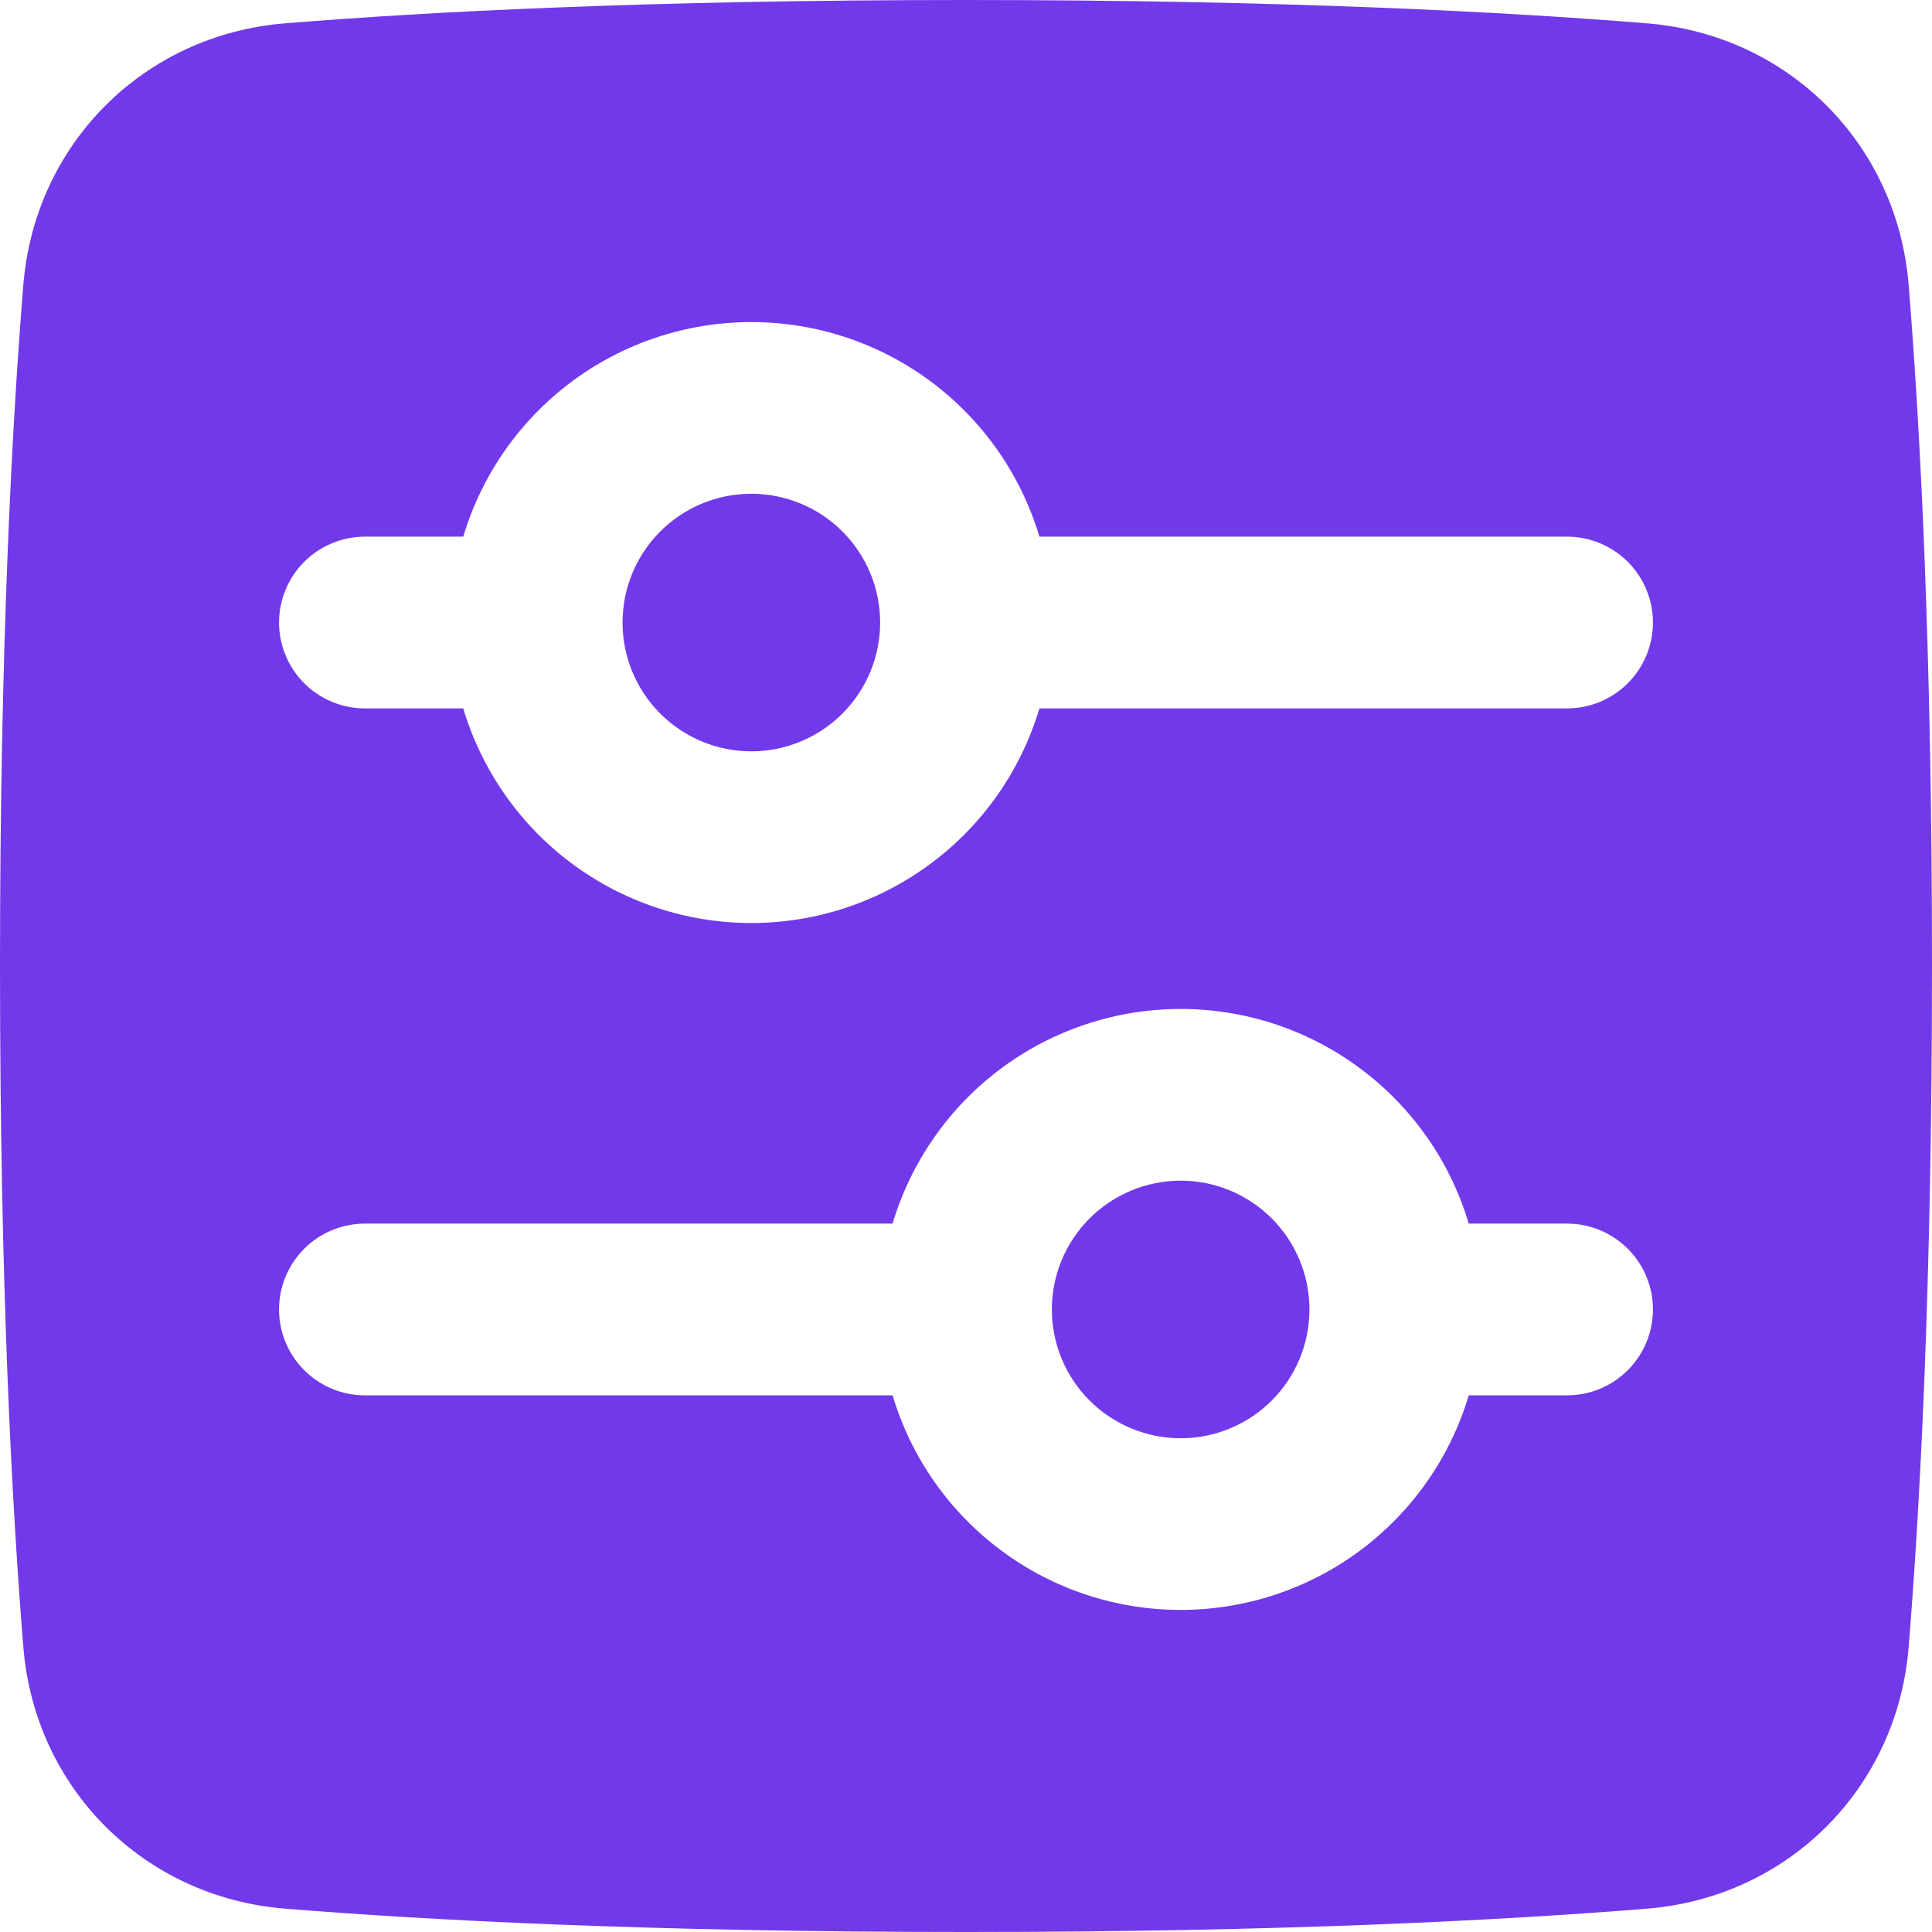 <svg width="40" height="40" viewBox="0 0 48 48" fill="none" xmlns="http://www.w3.org/2000/svg" class="h-65px w-65px border border-1 border-secondary rounded-3 bg-white me-2 p-2 flex-shrink-0"><path fill-rule="evenodd" clip-rule="evenodd" d="M0.58 7.078C0.296 10.568 0 16.106 0 24C0 31.894 0.296 37.432 0.58 40.922C0.865 44.429 3.571 47.135 7.078 47.42C10.567 47.703 16.106 48 24 48C31.894 48 37.432 47.703 40.922 47.42C44.429 47.135 47.135 44.429 47.42 40.922C47.703 37.432 48 31.894 48 24C48 16.106 47.703 10.568 47.42 7.078C47.135 3.571 44.429 0.865 40.922 0.58C37.432 0.296 31.895 0 24 0C16.106 0 10.567 0.296 7.078 0.58C3.571 0.865 0.865 3.571 0.58 7.078ZM11.509 13.333H9.067C8.787 13.333 8.509 13.389 8.25 13.496C7.991 13.603 7.756 13.76 7.558 13.958C7.36 14.156 7.203 14.391 7.096 14.65C6.988 14.909 6.933 15.187 6.933 15.467C6.933 15.747 6.988 16.024 7.096 16.283C7.203 16.542 7.36 16.777 7.558 16.975C7.756 17.173 7.991 17.33 8.25 17.438C8.509 17.545 8.787 17.6 9.067 17.6H11.509C11.97 19.141 12.915 20.492 14.204 21.452C15.494 22.413 17.059 22.932 18.667 22.932C20.274 22.932 21.84 22.413 23.129 21.452C24.419 20.492 25.364 19.141 25.824 17.6H38.933C39.214 17.6 39.491 17.545 39.75 17.438C40.008 17.33 40.244 17.173 40.442 16.975C40.64 16.777 40.797 16.542 40.904 16.283C41.012 16.024 41.067 15.747 41.067 15.467C41.067 15.187 41.012 14.909 40.904 14.65C40.797 14.391 40.64 14.156 40.442 13.958C40.244 13.76 40.008 13.603 39.75 13.496C39.491 13.389 39.214 13.333 38.933 13.333H25.824C25.364 11.793 24.419 10.442 23.129 9.481C21.84 8.52 20.274 8.002 18.667 8.002C17.059 8.002 15.494 8.52 14.204 9.481C12.915 10.442 11.97 11.793 11.509 13.333ZM29.333 25.067C27.725 25.067 26.16 25.586 24.87 26.547C23.581 27.508 22.636 28.859 22.176 30.4H9.067C8.501 30.4 7.958 30.625 7.558 31.025C7.158 31.425 6.933 31.968 6.933 32.533C6.933 33.099 7.158 33.642 7.558 34.042C7.958 34.442 8.501 34.667 9.067 34.667H22.176C22.636 36.207 23.581 37.558 24.871 38.519C26.16 39.48 27.725 39.998 29.333 39.998C30.941 39.998 32.506 39.48 33.796 38.519C35.085 37.558 36.031 36.207 36.491 34.667H38.933C39.499 34.667 40.042 34.442 40.442 34.042C40.842 33.642 41.067 33.099 41.067 32.533C41.067 31.968 40.842 31.425 40.442 31.025C40.042 30.625 39.499 30.4 38.933 30.4H36.491C36.031 28.859 35.086 27.507 33.796 26.547C32.507 25.586 30.942 25.067 29.333 25.067ZM21.867 15.467C21.867 14.618 21.529 13.804 20.929 13.204C20.329 12.604 19.515 12.267 18.667 12.267C17.818 12.267 17.004 12.604 16.404 13.204C15.804 13.804 15.467 14.618 15.467 15.467C15.467 16.315 15.804 17.129 16.404 17.729C17.004 18.329 17.818 18.667 18.667 18.667C19.515 18.667 20.329 18.329 20.929 17.729C21.529 17.129 21.867 16.315 21.867 15.467ZM29.333 29.333C30.182 29.333 30.996 29.671 31.596 30.271C32.196 30.871 32.533 31.685 32.533 32.533C32.533 33.382 32.196 34.196 31.596 34.796C30.996 35.396 30.182 35.733 29.333 35.733C28.485 35.733 27.671 35.396 27.071 34.796C26.47 34.196 26.133 33.382 26.133 32.533C26.133 31.685 26.47 30.871 27.071 30.271C27.671 29.671 28.485 29.333 29.333 29.333Z" fill="#7239EA"></path></svg>